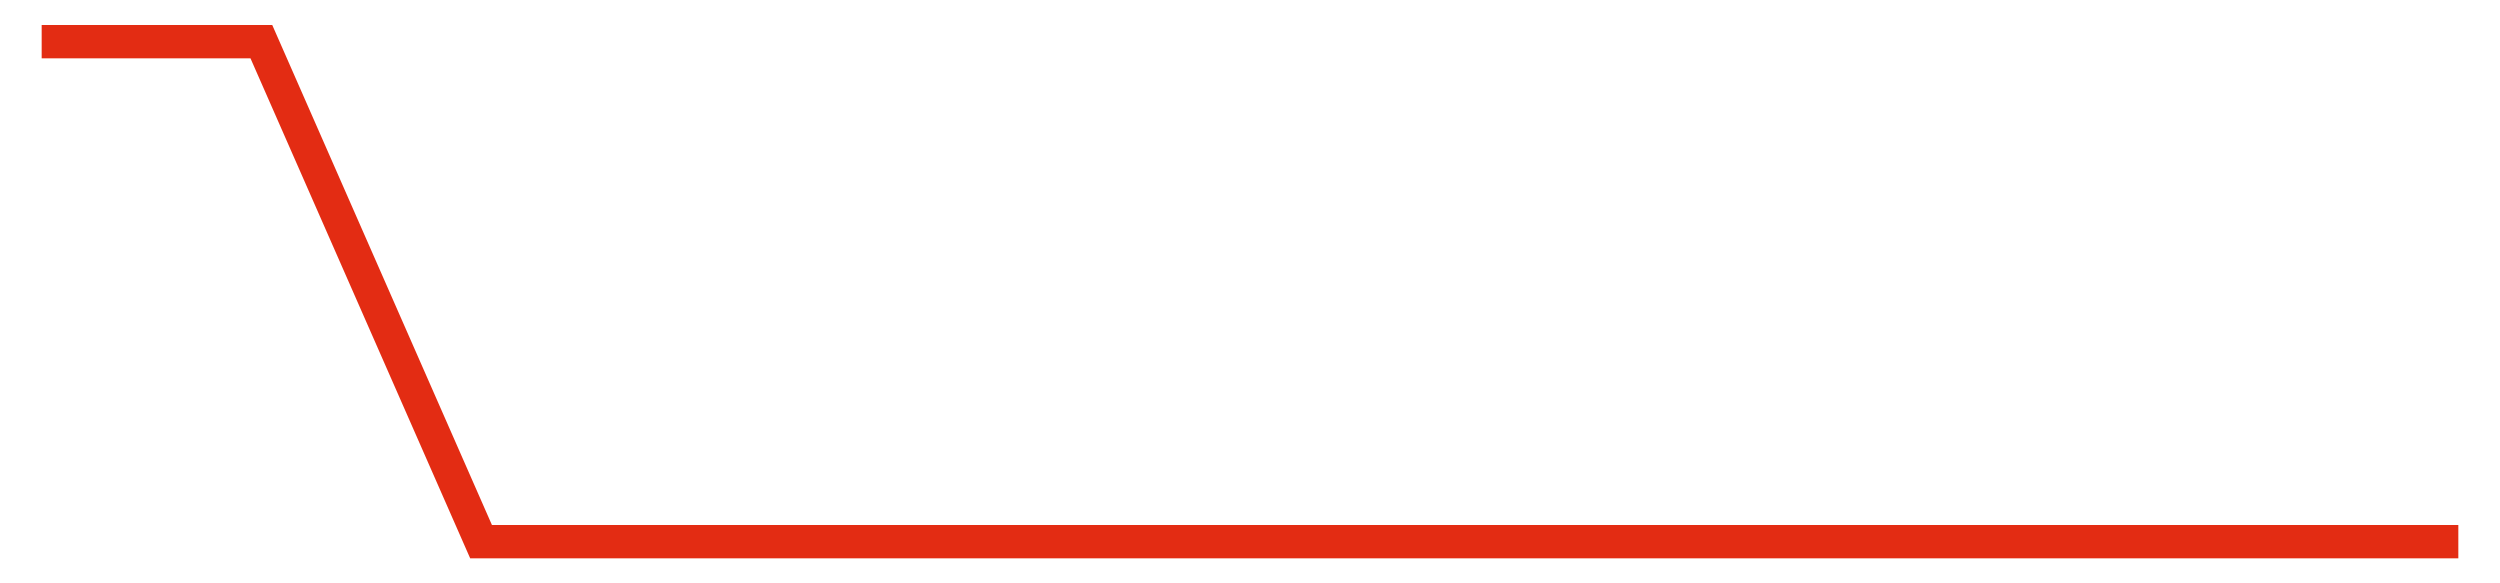 <svg width="300" height="70" viewBox="0 0 300 70" xmlns="http://www.w3.org/2000/svg">
    <path d="M 5,5 L 31.364,5 L 57.727,65 L 84.091,65 L 110.455,65 L 136.818,65 L 163.182,65 L 189.545,65 L 215.909,65 L 242.273,65 L 268.636,65 L 295,65" fill="none" stroke="#E32C13" stroke-width="4"/>
</svg>